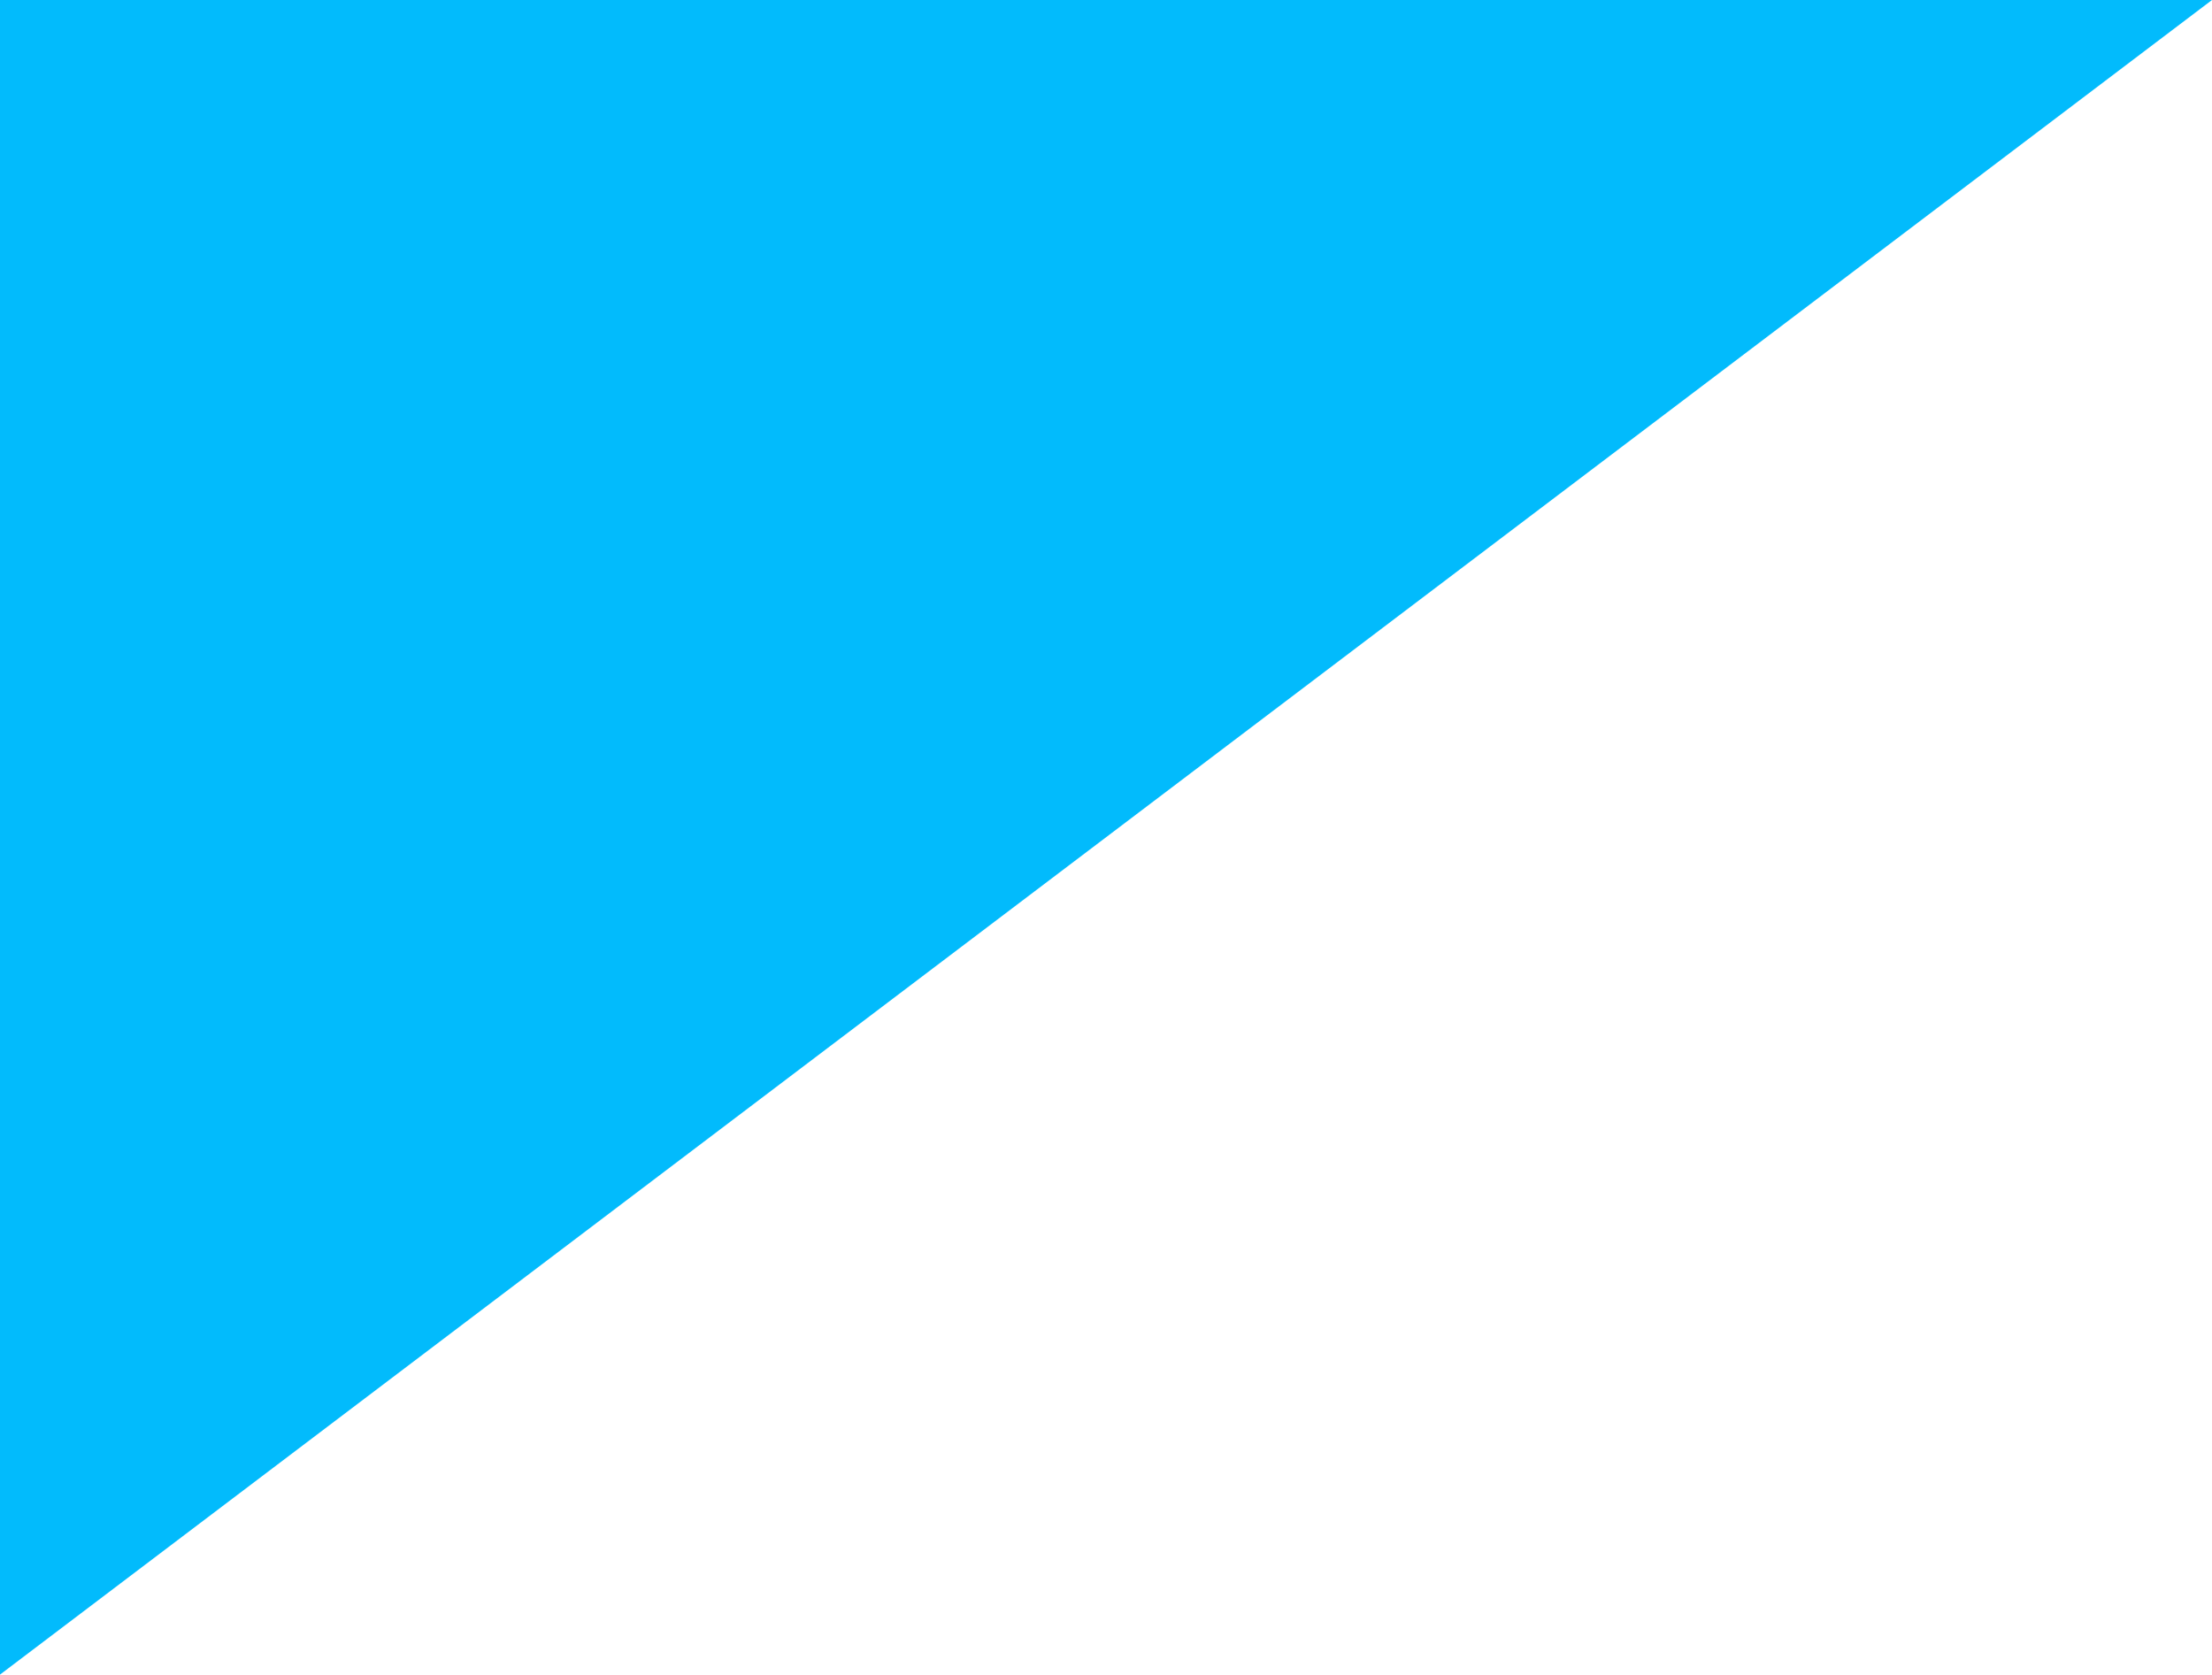 <svg xmlns="http://www.w3.org/2000/svg" width="31.747" height="24.033" viewBox="0 0 31.747 24.033">
  <path id="Trazado_15" data-name="Trazado 15" d="M31.747,0V24.033H0Z" transform="translate(31.747 24.033) rotate(180)" fill="#02bbfc"/>
</svg>
